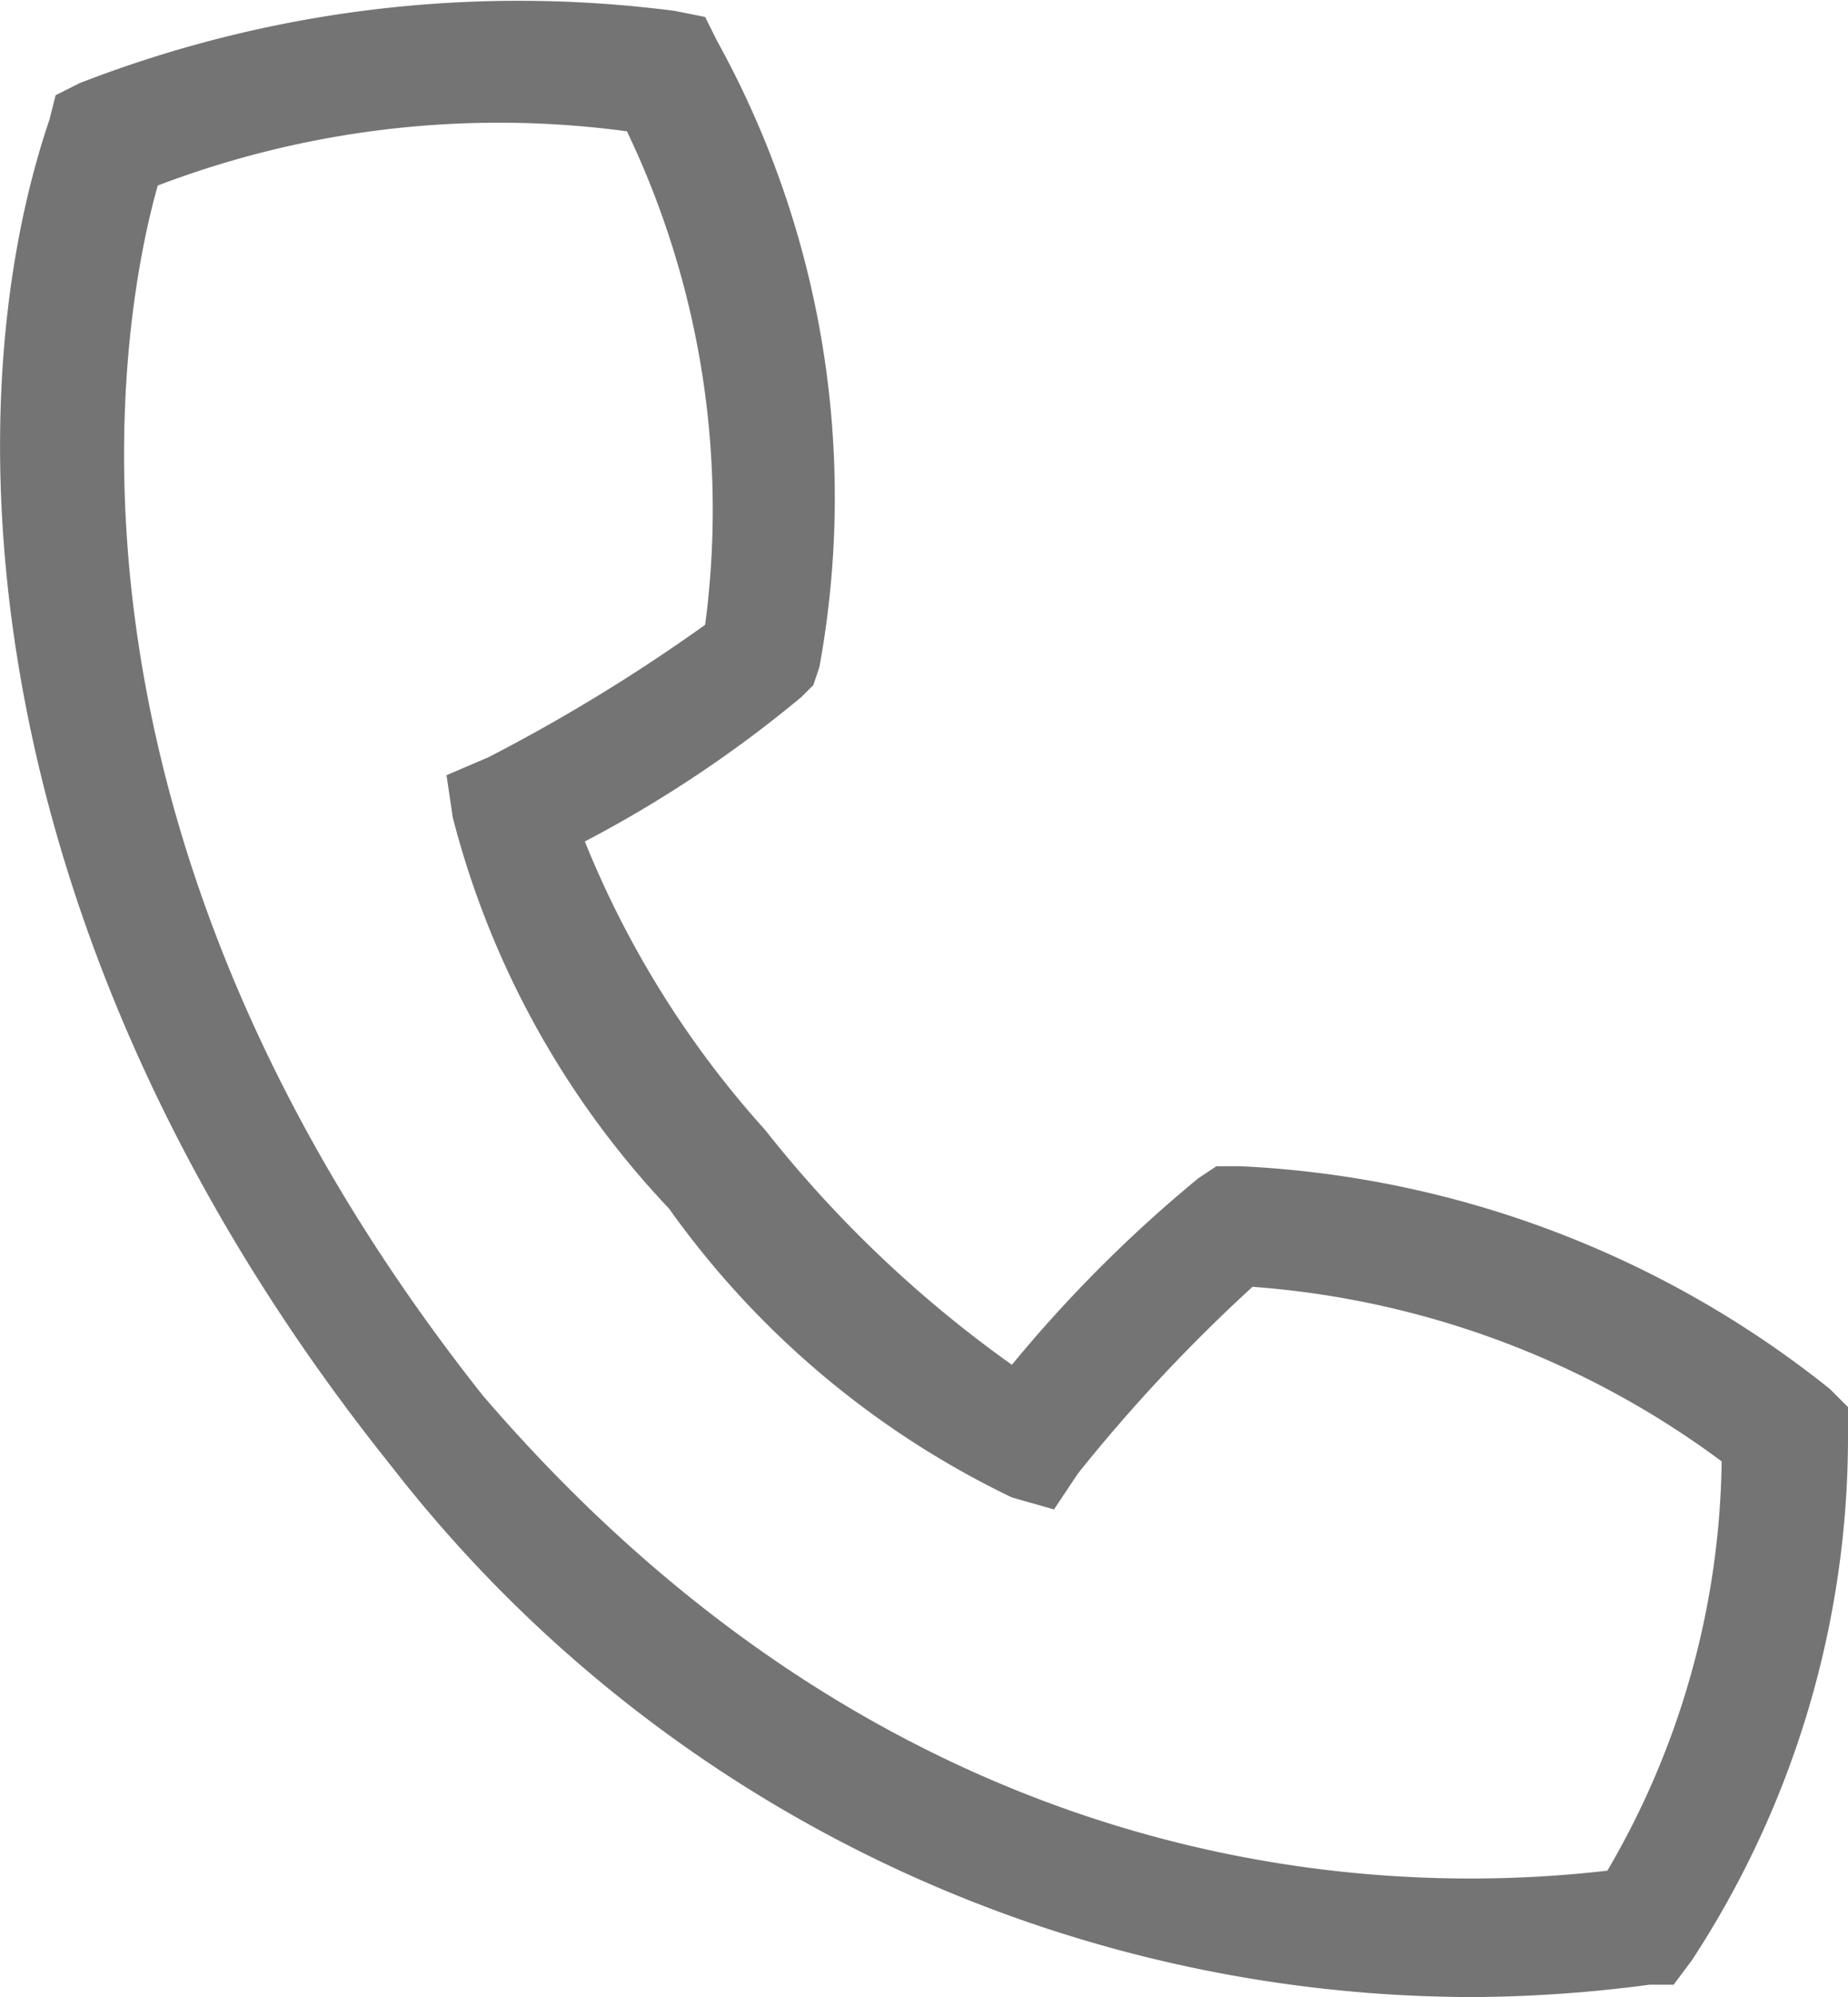 <svg xmlns="http://www.w3.org/2000/svg" width="19.278" height="20.821" viewBox="0 0 19.278 20.821">
    <g transform="translate(0.023 -0.018)">
        <path
            d="M15.365,20.839A14.309,14.309,0,0,1,4.07,15.317C-.259,9.921-.573,4.4.494,1.262l.063-.251L.807.885A12.648,12.648,0,0,1,7.019.132l.314.063.125.251A9.832,9.832,0,0,1,8.525,6.972l-.063.188-.125.125A12.84,12.84,0,0,1,6.078,8.791,10.169,10.169,0,0,0,7.96,11.8a12.508,12.508,0,0,0,2.573,2.447,14.213,14.213,0,0,1,1.945-1.945l.188-.125h.251A10.636,10.636,0,0,1,19.067,14.5l.188.188V15a9.953,9.953,0,0,1-1.631,5.459l-.188.251h-.251A14.61,14.61,0,0,1,15.365,20.839ZM1.623,1.952C1.247,3.27.243,8.54,5.011,14.564c4.2,4.894,9.036,5.271,11.734,4.957a8.636,8.636,0,0,0,1.192-4.267,9.352,9.352,0,0,0-4.894-1.82,17.207,17.207,0,0,0-1.82,1.945l-.251.376-.439-.125a9.358,9.358,0,0,1-3.577-3.012A9.292,9.292,0,0,1,4.7,8.54L4.635,8.1l.439-.188a18.255,18.255,0,0,0,2.259-1.38,9.135,9.135,0,0,0-.816-5.145A10,10,0,0,0,1.623,1.952Z"
            transform="translate(0 0)" fill="#747474"/>
    </g>
</svg>
